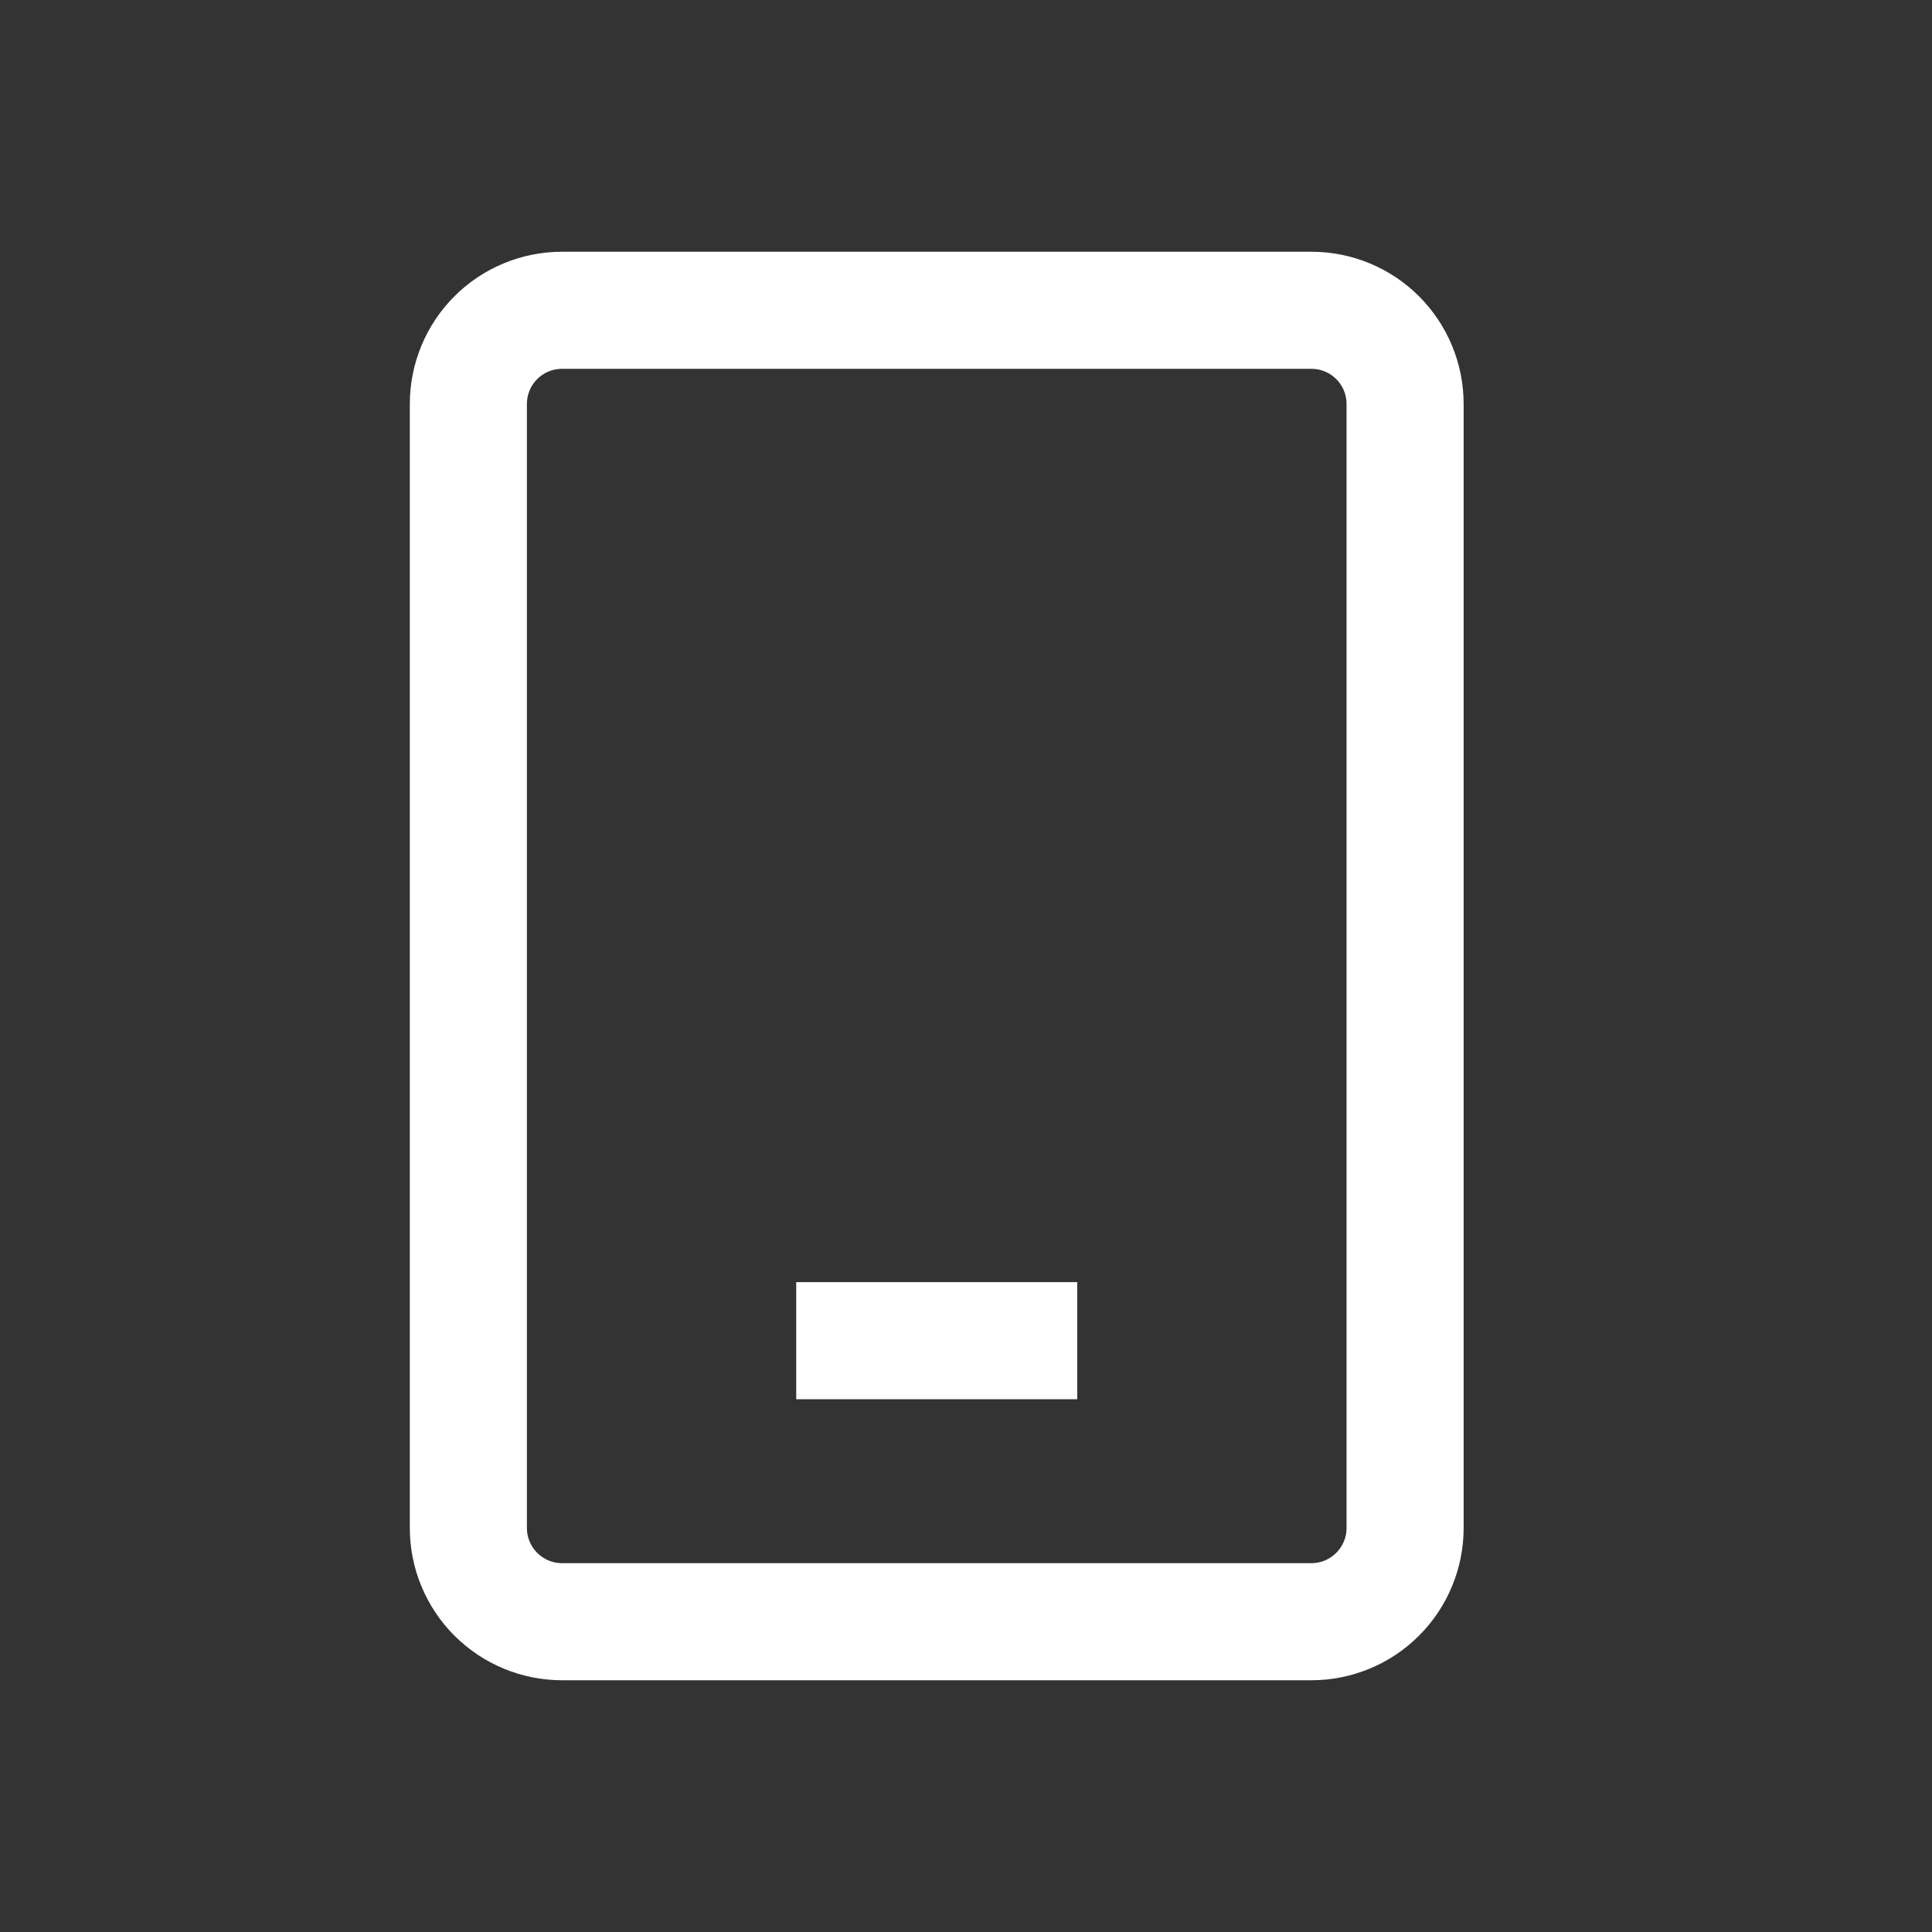 <?xml version="1.0" encoding="UTF-8"?>
<svg xmlns="http://www.w3.org/2000/svg" width="33" height="33" viewBox="0 0 33 33" fill="none">
  <rect x="0" y="0" width="33" height="33" fill="#333333" stroke="none"/>
  <g id="teenyicons:mobile-outline">
    <path id="Vector" d="M13.6 22.9H18.4M9.6 27.7H22.4C22.824 27.7 23.231 27.531 23.531 27.231C23.831 26.931 24 26.524 24 26.1V6.9C24 6.475 23.831 6.068 23.531 5.768C23.231 5.468 22.824 5.3 22.4 5.3H9.6C9.176 5.3 8.769 5.468 8.469 5.768C8.169 6.068 8 6.475 8 6.9V26.1C8 26.524 8.169 26.931 8.469 27.231C8.769 27.531 9.176 27.7 9.6 27.7Z" stroke="white" stroke-width="2"></path>
  </g>
</svg>
